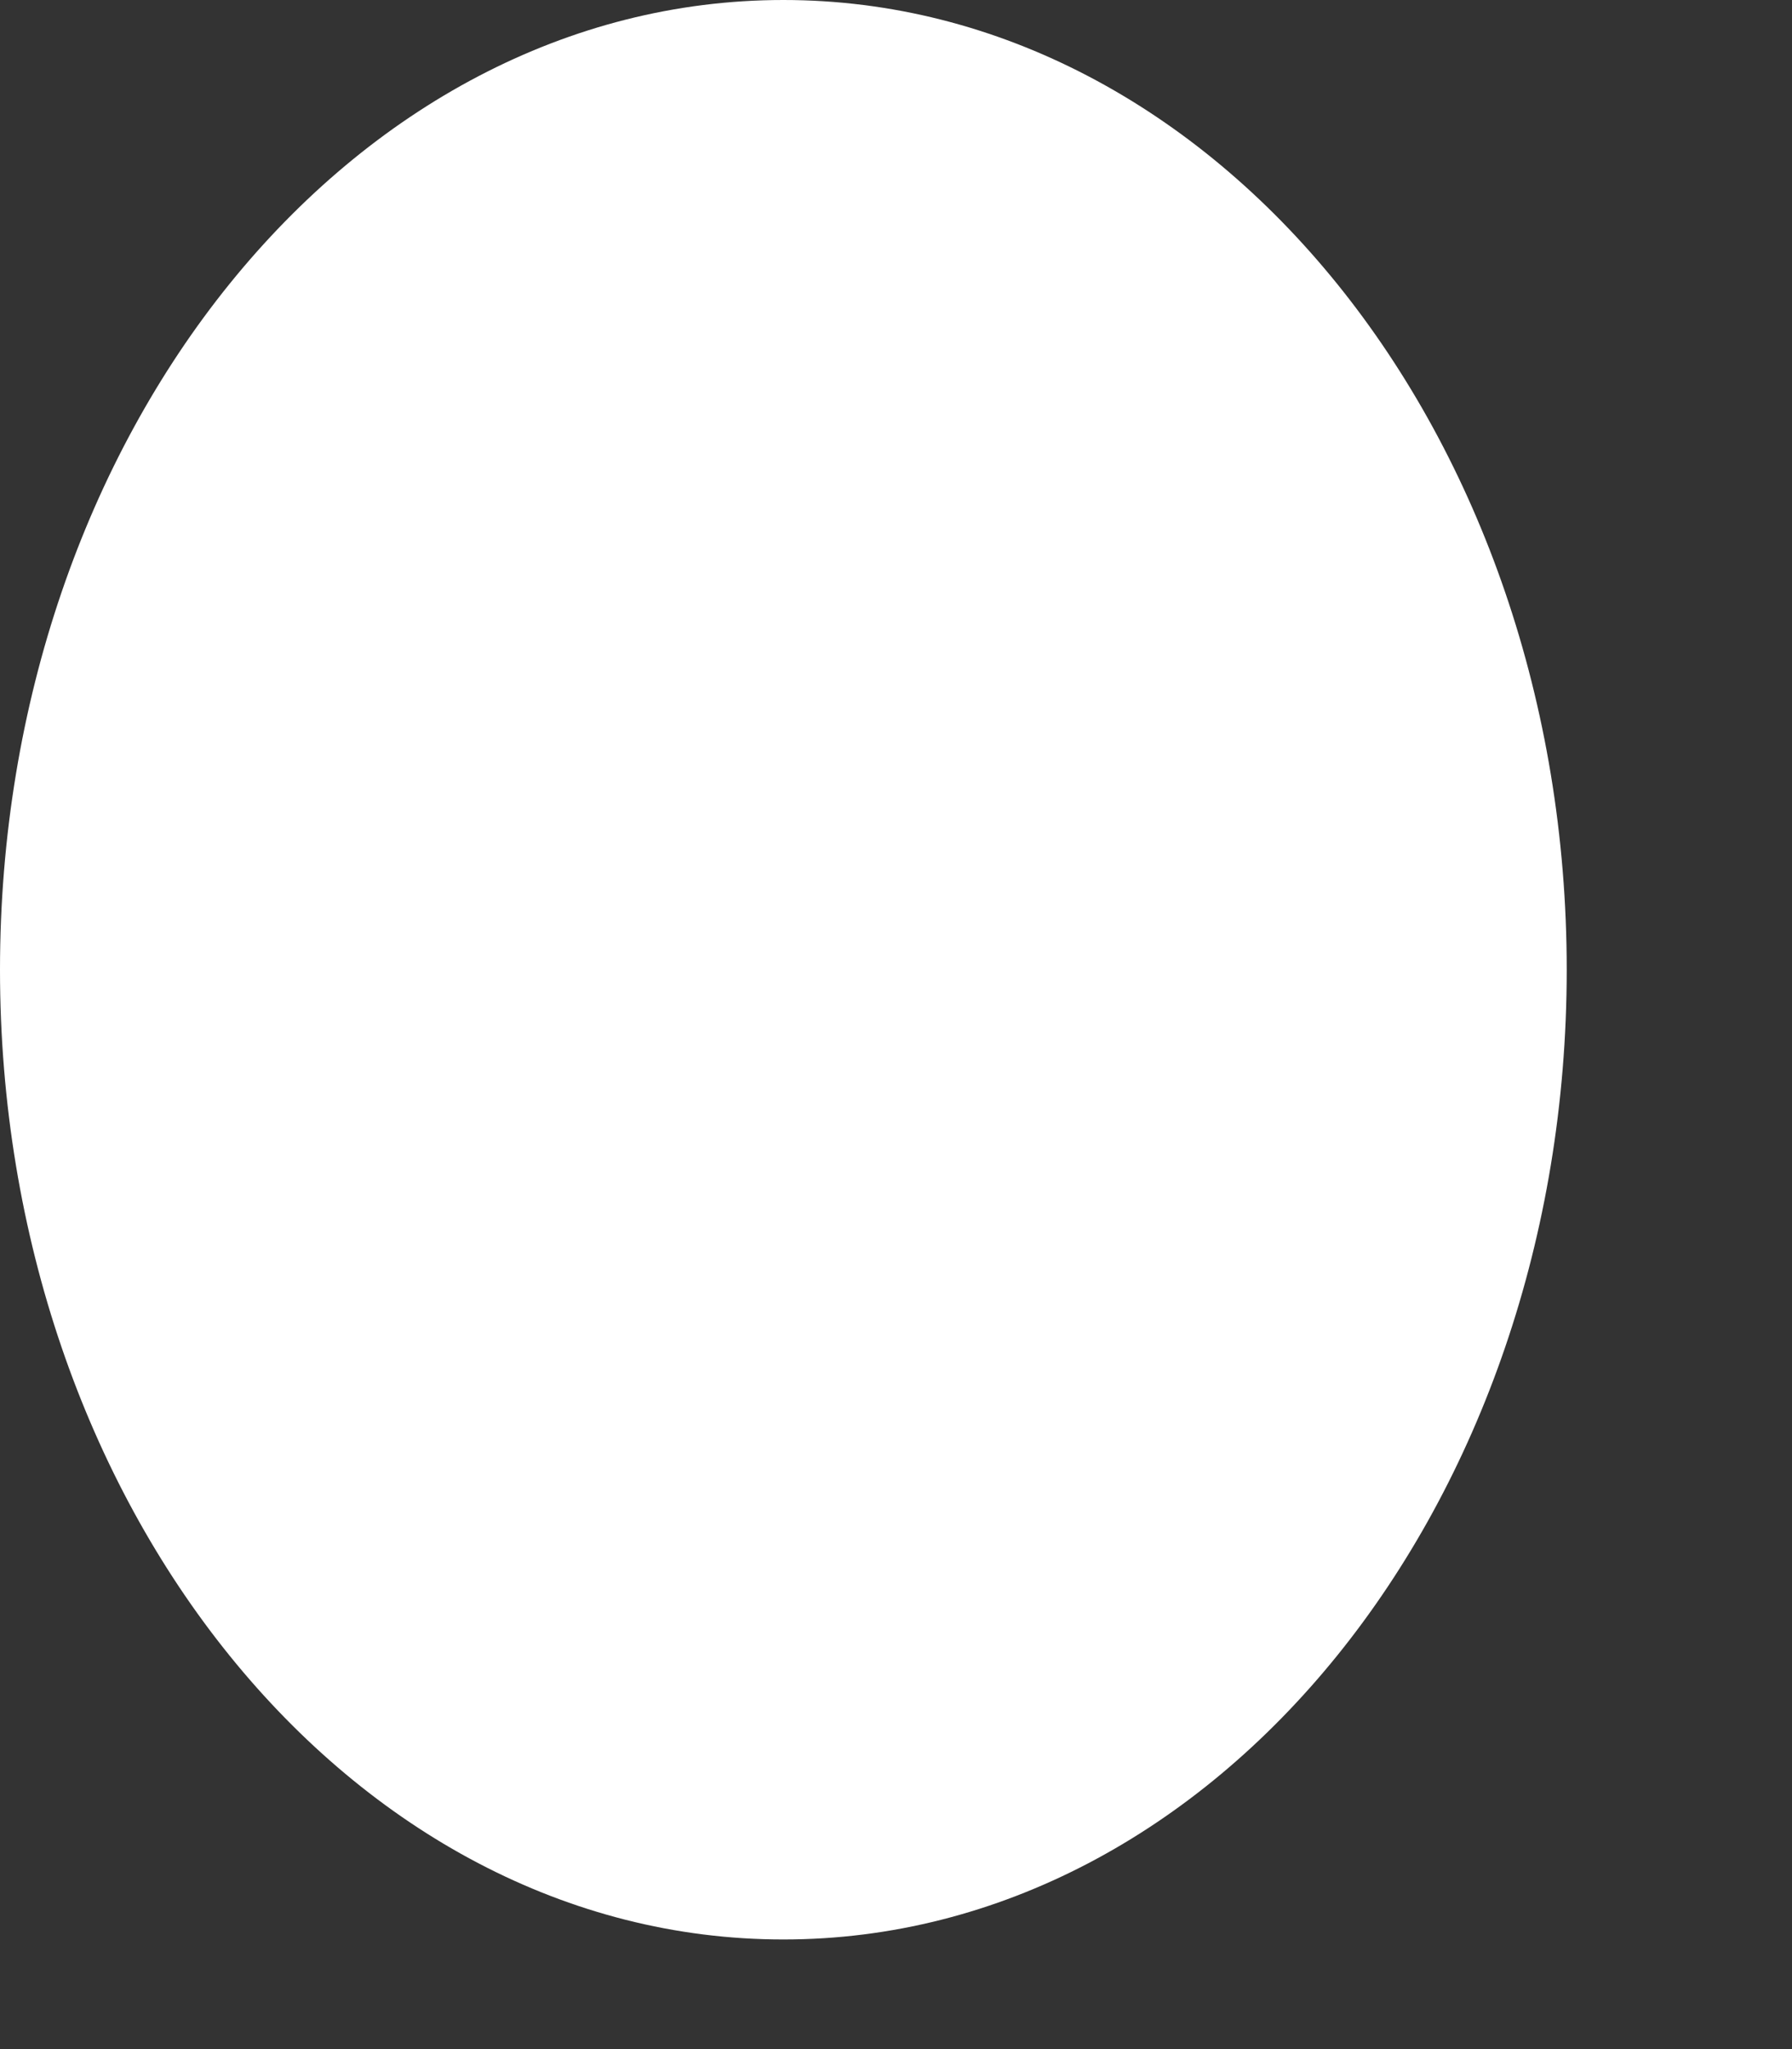 <?xml version="1.0" encoding="utf-8"?>
<svg xmlns="http://www.w3.org/2000/svg" fill="none" height="100%" overflow="visible" preserveAspectRatio="none" style="display: block;" viewBox="0 0 7 8" width="100%">
<rect x="0" y="0" width="7" height="8" fill="#333333" stroke="none"/>
<path d="M3.06 7.572C4.75 7.572 6.12 5.877 6.12 3.786C6.12 1.695 4.75 0 3.06 0C1.37 0 0 1.695 0 3.786C0 5.877 1.37 7.572 3.06 7.572Z" fill="white" id="Vector"/>
</svg>